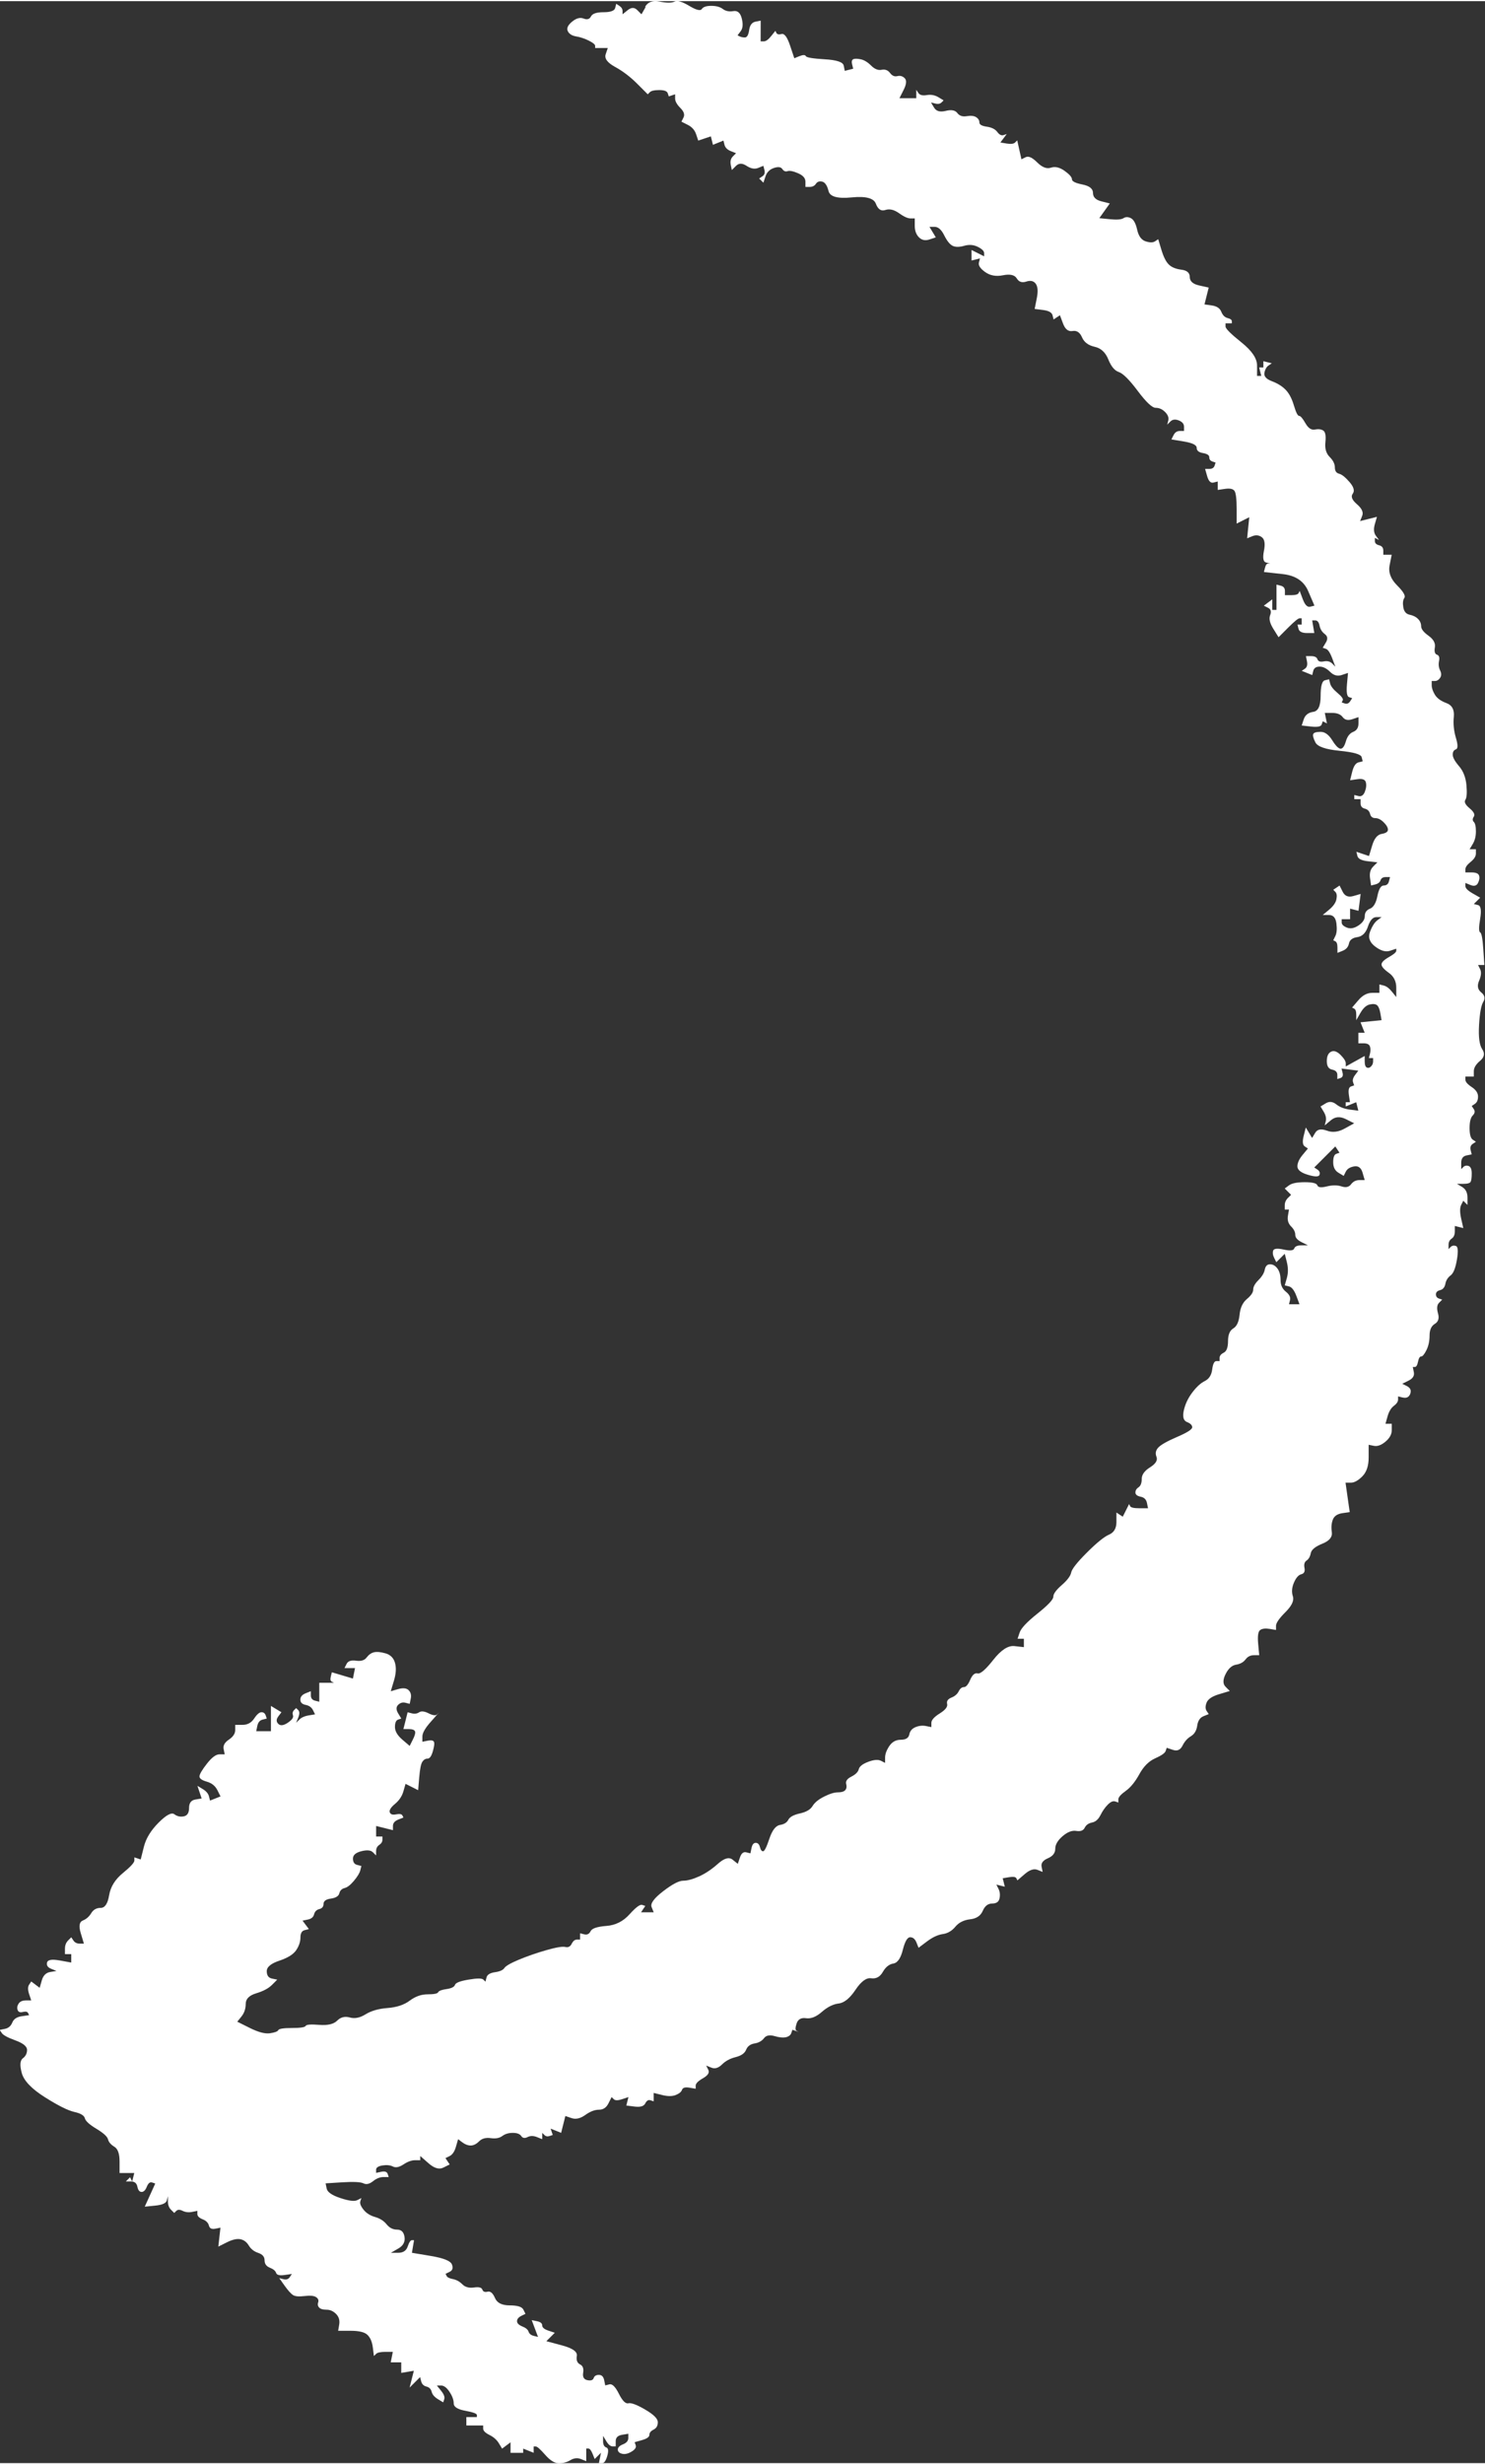 <?xml version="1.0" encoding="UTF-8"?><svg xmlns="http://www.w3.org/2000/svg" id="Layer_265f45afa9ac69" data-name="Layer 2" viewBox="0 0 478.5 793.08" aria-hidden="true" width="478px" height="793px">
  <rect x="0" y="0" width="478.5" height="793.08" fill="#333333" stroke="none"/>
  <defs><linearGradient class="cerosgradient" data-cerosgradient="true" id="CerosGradient_idb951caa13" gradientUnits="userSpaceOnUse" x1="50%" y1="100%" x2="50%" y2="0%"><stop offset="0%" stop-color="#d1d1d1"/><stop offset="100%" stop-color="#d1d1d1"/></linearGradient><linearGradient/>
    <style>
      .cls-1-65f45afa9ac69{
        fill: #fff;
      }
    </style>
  </defs>
  <g id="_1" data-name="1">
    <path class="cls-1-65f45afa9ac69" d="M208.05,1.86c-.45,.79-.9,1.58-1.35,2.37-.45-.45-.9-.9-1.36-1.36-.9-.9-1.92-.9-3.05,0-.56,.45-1.13,.9-1.69,1.36v-1.02c0-.68-.34-1.24-1.02-1.69-.34-.23-.68-.45-1.02-.68-.11,.45-.23,.9-.34,1.36-.23,.9-1.47,1.36-3.73,1.36s-3.61,.45-4.07,1.36c-.45,.9-1.24,1.13-2.37,.68-1.13-.45-2.37-.11-3.73,1.02-1.36,1.13-1.81,2.15-1.36,3.05,.45,.9,1.36,1.47,2.71,1.69,1.36,.23,2.71,.68,4.07,1.36,1.36,.68,2.03,1.24,2.03,1.69v.68h4.07c-.23,.68-.45,1.36-.68,2.03-.45,1.36,.56,2.71,3.05,4.07,2.48,1.36,4.86,3.16,7.12,5.42,1.13,1.13,2.26,2.26,3.39,3.39,.23-.23,.45-.45,.68-.68,.45-.45,1.47-.68,3.05-.68s2.48,.34,2.71,1.02c.11,.34,.23,.68,.34,1.02,.34-.11,.68-.23,1.02-.34,.34-.11,.68-.23,1.02-.34v1.36c0,.9,.56,1.92,1.69,3.05,1.13,1.13,1.47,2.15,1.02,3.05-.23,.45-.45,.9-.68,1.36,.68,.34,1.36,.68,2.03,1.02,1.36,.68,2.26,1.69,2.71,3.05,.23,.68,.45,1.36,.68,2.03,.68-.23,1.36-.45,2.03-.68,.68-.23,1.35-.45,2.03-.68,.11,.45,.23,.9,.34,1.36s.23,.9,.34,1.36c.56-.23,1.13-.45,1.69-.68,.56-.23,1.13-.45,1.69-.68,.11,.45,.23,.9,.34,1.36,.23,.9,.9,1.58,2.03,2.03,.56,.23,1.13,.45,1.69,.68-.34,.34-.68,.68-1.02,1.02-.68,.68-.9,1.58-.68,2.71,.11,.56,.23,1.13,.34,1.69l1.36-1.36c.9-.9,2.03-.9,3.39,0,1.36,.9,2.6,1.13,3.73,.68,.56-.23,1.13-.45,1.69-.68,.11,.45,.23,.9,.34,1.36,.23,.9,0,1.58-.68,2.03-.34,.23-.68,.45-1.02,.68,.23,.23,.45,.45,.68,.68s.45,.45,.68,.68c.23-.68,.45-1.36,.68-2.03,.45-1.36,1.36-2.26,2.71-2.71,1.36-.45,2.26-.34,2.71,.34,.45,.68,1.02,.9,1.69,.68,.68-.23,1.81,0,3.39,.68,1.58,.68,2.37,1.58,2.37,2.71v1.69h1.36c.9,0,1.58-.34,2.03-1.02,.45-.68,1.13-.9,2.03-.68,.9,.23,1.58,1.24,2.03,3.05,.45,1.81,2.94,2.48,7.45,2.03,4.52-.45,7.12,.23,7.79,2.03,.68,1.81,1.69,2.48,3.05,2.03,1.36-.45,2.82-.11,4.4,1.02,1.58,1.13,2.82,1.69,3.73,1.69h1.36v2.37c0,1.58,.45,2.82,1.36,3.73,.9,.9,2.03,1.13,3.39,.68,.68-.23,1.36-.45,2.03-.68-.34-.56-.68-1.13-1.02-1.69-.34-.56-.68-1.13-1.02-1.69h1.69c1.13,0,2.15,.9,3.05,2.71,.9,1.81,1.81,2.94,2.71,3.39,.9,.45,2.15,.45,3.73,0s3.05-.34,4.4,.34c1.36,.68,2.03,1.36,2.03,2.03v1.02c-.68-.34-1.36-.68-2.03-1.02-.68-.34-1.36-.68-2.03-1.02v3.39c.45-.11,.9-.23,1.36-.34,.45-.11,.9-.23,1.36-.34-.11,.45-.23,.9-.34,1.36-.23,.9,.45,1.92,2.03,3.05,1.58,1.13,3.5,1.47,5.76,1.02,2.26-.45,3.73-.11,4.41,1.02,.68,1.13,1.69,1.47,3.05,1.02,1.36-.45,2.37-.23,3.05,.68,.68,.9,.79,2.48,.34,4.74-.23,1.13-.45,2.26-.68,3.39,.9,.11,1.81,.23,2.71,.34,1.81,.23,2.82,.79,3.05,1.69,.11,.45,.23,.9,.34,1.36,.34-.23,.68-.45,1.02-.68,.34-.23,.68-.45,1.02-.68,.34,.9,.68,1.81,1.02,2.71,.68,1.81,1.69,2.6,3.05,2.37,1.36-.23,2.37,.45,3.05,2.03,.68,1.58,2.03,2.6,4.07,3.05s3.5,1.81,4.41,4.07c.9,2.26,2.03,3.61,3.39,4.07s3.39,2.48,6.1,6.1c2.71,3.61,4.63,5.42,5.76,5.42s2.15,.45,3.05,1.36c.9,.9,1.24,1.81,1.02,2.71-.11,.45-.23,.9-.34,1.36,.34-.34,.68-.68,1.02-1.02,.68-.68,1.58-.79,2.71-.34,1.13,.45,1.69,1.13,1.69,2.03v1.36h-1.36c-.9,0-1.58,.45-2.03,1.36-.23,.45-.45,.9-.68,1.36,1.36,.23,2.71,.45,4.07,.68,2.71,.45,4.07,1.13,4.07,2.03s.68,1.47,2.03,1.69c1.36,.23,2.03,.68,2.03,1.36s.34,1.13,1.02,1.36c.34,.11,.68,.23,1.02,.34-.11,.34-.23,.68-.34,1.02-.23,.68-.79,1.02-1.69,1.02h-1.36c.23,.79,.45,1.58,.68,2.37,.45,1.58,1.13,2.26,2.03,2.03,.45-.11,.9-.23,1.36-.34v2.71c.79-.11,1.58-.23,2.37-.34,1.58-.23,2.6,0,3.05,.68,.45,.68,.68,2.6,.68,5.76v4.74c.68-.34,1.36-.68,2.03-1.02,.68-.34,1.36-.68,2.03-1.02-.11,1.13-.23,2.26-.34,3.39-.11,1.13-.23,2.26-.34,3.39,.56-.23,1.13-.45,1.69-.68,1.13-.45,2.14-.34,3.05,.34,.91,.68,1.13,2.15,.67,4.41-.45,2.26-.22,3.5,.68,3.73,.45,.11,.91,.23,1.36,.34h-.68c-.45,0-.79,.45-1.01,1.36-.11,.45-.22,.9-.35,1.36,2.04,.23,4.07,.45,6.11,.68,4.06,.45,6.77,2.26,8.13,5.42,.68,1.58,1.36,3.16,2.04,4.74-.46,.11-.91,.23-1.36,.34-.91,.23-1.69-.56-2.38-2.37-.34-.9-.67-1.81-1.02-2.71-.11,.23-.22,.45-.34,.68-.22,.45-1.02,.68-2.37,.68h-2.04v-1.36c0-.9-.45-1.47-1.36-1.69-.45-.11-.9-.23-1.36-.34v8.13h-1.36v-3.39c-.45,.34-.9,.68-1.36,1.02-.45,.34-.9,.68-1.36,1.02,.46,.23,.91,.45,1.36,.68,.91,.45,1.13,1.24,.68,2.37s-.11,2.6,1.02,4.4c.56,.9,1.12,1.81,1.69,2.71,1.01-1.02,2.03-2.03,3.05-3.05,2.03-2.03,3.27-3.05,3.72-3.05h.68v2.03h-1.36c.11,.45,.22,.9,.34,1.36,.22,.9,1.13,1.36,2.71,1.36h2.38c-.11-.68-.22-1.36-.35-2.03-.11-.68-.22-1.36-.34-2.03h1.02c.67,0,1.13,.56,1.36,1.69,.22,1.13,.79,2.03,1.69,2.71,.91,.68,1.02,1.58,.34,2.71-.34,.56-.67,1.13-1.01,1.69,.34,.11,.67,.23,1.01,.34,.68,.23,1.36,1.24,2.04,3.05,.34,.9,.67,1.81,1.01,2.71-.34-.34-.67-.68-1.01-1.02-.68-.68-1.58-.9-2.71-.68-1.13,.23-1.8,0-2.04-.68-.22-.68-.9-1.02-2.03-1.02h-1.69c.11,.56,.22,1.13,.34,1.69,.22,1.13,0,1.92-.67,2.37-.35,.23-.68,.45-1.02,.68,.56,.23,1.13,.45,1.69,.68,.56,.23,1.13,.45,1.69,.68l.34-1.36c.23-.9,.91-1.36,2.04-1.36s2.25,.56,3.39,1.69,2.38,1.47,3.73,1.02c.67-.23,1.36-.45,2.03-.68-.11,1.24-.22,2.48-.34,3.73-.22,2.48,0,3.84,.67,4.07,.35,.11,.68,.23,1.02,.34-.22,.34-.45,.68-.67,1.02-.46,.68-1.02,.9-1.7,.68-.34-.11-.67-.23-1.01-.34,.11-.23,.22-.45,.34-.68,.22-.45-.34-1.24-1.69-2.37-1.36-1.13-2.15-2.15-2.38-3.05-.11-.45-.22-.9-.34-1.36-.45,.11-.91,.23-1.36,.34-.91,.23-1.36,1.92-1.36,5.08s-.79,4.86-2.38,5.08c-1.58,.23-2.59,1.02-3.05,2.37-.22,.68-.45,1.36-.67,2.03,1.02,.11,2.03,.23,3.05,.34,2.03,.23,3.16,0,3.39-.68,.11-.34,.22-.68,.35-1.02,.22,.11,.45,.23,.67,.34,.22,.11,.45,.23,.67,.34-.11-.56-.22-1.13-.34-1.69-.11-.56-.22-1.13-.34-1.69h2.38c1.58,0,2.71,.45,3.39,1.36,.67,.9,1.69,1.13,3.05,.68,.68-.23,1.36-.45,2.03-.68v2.03c0,1.36-.56,2.26-1.69,2.71-1.12,.45-1.92,1.47-2.37,3.05-.46,1.58-1.02,2.37-1.69,2.37s-1.59-.9-2.71-2.71c-1.13-1.81-2.38-2.71-3.73-2.71s-2.14,.23-2.38,.68c-.22,.45,0,1.36,.68,2.71,.67,1.36,3.27,2.26,7.79,2.71,4.52,.45,6.89,1.13,7.12,2.03,.11,.45,.22,.9,.34,1.36-.45,.11-.9,.23-1.36,.34-.9,.23-1.58,1.24-2.03,3.05-.22,.9-.45,1.81-.67,2.71,.79-.11,1.58-.23,2.37-.34,1.58-.23,2.49,.11,2.71,1.02,.22,.9,.11,1.92-.34,3.05-.45,1.13-1.13,1.58-2.04,1.36-.45-.11-.9-.23-1.35-.34v1.35h2.03v1.36c0,.9,.45,1.47,1.36,1.69,.91,.23,1.47,.79,1.69,1.69s.8,1.36,1.69,1.36,1.8,.45,2.71,1.36c.91,.9,1.36,1.69,1.36,2.37s-.67,1.13-2.03,1.36c-1.36,.23-2.38,1.47-3.05,3.73-.35,1.13-.68,2.26-1.02,3.39-.68-.23-1.36-.45-2.04-.68-.67-.23-1.36-.45-2.03-.68,.11,.45,.22,.9,.34,1.36,.22,.9,1.36,1.47,3.39,1.69,1.01,.11,2.03,.23,3.05,.34-.46,.45-.91,.9-1.36,1.36-.91,.9-1.24,2.15-1.02,3.73,.11,.79,.22,1.58,.34,2.37,.46-.11,.91-.23,1.36-.34,.91-.23,1.47-.68,1.69-1.35,.23-.68,.8-1.02,1.7-1.02h1.35l-.34,1.36c-.22,.9-.79,1.36-1.69,1.36s-1.58,1.13-2.03,3.39c-.46,2.26-1.24,3.61-2.38,4.07-1.13,.45-1.69,1.24-1.69,2.37s-.68,2.15-2.04,3.05c-1.35,.9-2.59,1.13-3.72,.68-1.13-.45-1.69-1.02-1.69-1.69v-1.02h2.71v-3.39c.45,.11,.9,.23,1.36,.34,.45,.11,.9,.23,1.35,.34,.12-.9,.23-1.81,.35-2.71s.22-1.81,.34-2.71c-.79,.23-1.58,.45-2.38,.68-1.58,.45-2.71,0-3.39-1.36-.34-.68-.67-1.36-1.02-2.03-.34,.23-.67,.45-1.01,.68-.35,.23-.68,.45-1.02,.68,.22,.23,.45,.45,.67,.68,.46,.45,.57,1.24,.35,2.37-.23,1.13-1.02,2.26-2.38,3.39-.68,.56-1.36,1.13-2.03,1.69h2.03c1.36,0,2.14,.9,2.38,2.71,.22,1.81,.11,3.16-.35,4.07-.22,.45-.45,.9-.67,1.36,.22,.11,.45,.23,.67,.34,.46,.23,.68,.9,.68,2.03v1.69c.56-.23,1.13-.45,1.69-.68,1.13-.45,1.8-1.24,2.03-2.37,.23-1.13,1.13-1.81,2.71-2.03,1.58-.23,2.71-1.36,3.39-3.39,.67-2.03,1.58-3.05,2.7-3.05h1.7c-.46,.34-.91,.68-1.36,1.02-.91,.68-1.69,1.92-2.38,3.73-.67,1.81-.11,3.39,1.69,4.74,1.8,1.36,3.39,1.81,4.74,1.36,.68-.23,1.36-.45,2.04-.68v.68c0,.45-.79,1.13-2.38,2.03-1.58,.9-2.37,1.69-2.37,2.37s.79,1.58,2.37,2.71c1.58,1.13,2.38,2.71,2.38,4.74v3.05c-.45-.56-.91-1.13-1.36-1.69-.91-1.13-1.8-1.81-2.71-2.03-.45-.11-.91-.23-1.36-.34v2.71h-2.37c-1.59,0-3.06,.79-4.41,2.37-.67,.79-1.35,1.58-2.03,2.37,.22,.11,.45,.23,.68,.34,.45,.23,.67,.9,.67,2.03v1.69c.45-.79,.91-1.58,1.36-2.37,.91-1.58,1.92-2.48,3.05-2.71,1.13-.23,1.92-.11,2.38,.34,.45,.45,.79,1.36,1.01,2.71,.11,.68,.23,1.36,.35,2.03-1.13,.11-2.26,.23-3.39,.34-1.12,.11-2.25,.23-3.39,.34,.22,.56,.45,1.13,.67,1.69,.23,.56,.46,1.13,.68,1.69h-2.04v3.39h1.7c1.12,0,1.8,.34,2.03,1.02,.22,.68,.22,1.47,0,2.37l-.34,1.36h1.36v1.02c0,.68-.22,1.24-.68,1.69-.45,.45-.9,.56-1.36,.34-.45-.23-.67-.9-.67-2.03v-1.69c-1.02,.56-2.04,1.13-3.05,1.69-1.02,.56-2.04,1.13-3.05,1.69v-1.02c0-.68-.57-1.58-1.69-2.71-1.13-1.13-2.15-1.47-3.06-1.02-.9,.45-1.36,1.47-1.36,3.05s.57,2.48,1.7,2.71c1.12,.23,1.69,.79,1.69,1.69v1.36c.34-.11,.67-.23,1.02-.34,.67-.23,.9-.79,.67-1.69-.11-.45-.22-.9-.34-1.36,.9,.11,1.8,.23,2.71,.34,.9,.11,1.8,.23,2.7,.34-.34,.45-.67,.9-1.01,1.36-.68,.9-.91,1.69-.68,2.37,.11,.34,.22,.68,.35,1.02-.35,.11-.68,.23-1.02,.34-.68,.23-.91,1.13-.68,2.71,.11,.79,.23,1.58,.35,2.37h-1.36v1.36c.56-.23,1.12-.45,1.69-.68,.56-.23,1.13-.45,1.69-.68,.11,.45,.22,.9,.34,1.36,.11,.45,.22,.9,.34,1.36-.9-.11-1.8-.23-2.7-.34-1.81-.23-3.28-.79-4.4-1.69-1.13-.9-2.26-1.02-3.39-.34-.56,.34-1.13,.68-1.69,1.02,.34,.56,.68,1.13,1.02,1.69,.67,1.13,.9,2.15,.67,3.05-.11,.45-.22,.9-.34,1.35,.67-.56,1.36-1.12,2.03-1.69,1.36-1.13,2.94-1.24,4.75-.34,.9,.45,1.8,.91,2.71,1.36-1.02,.56-2.04,1.13-3.06,1.69-2.03,1.13-3.95,1.36-5.76,.67-1.8-.67-3.05-.45-3.72,.68-.34,.56-.68,1.13-1.02,1.69-.34-.56-.67-1.13-1.01-1.69-.35-.56-.68-1.13-1.02-1.69-.22,.9-.45,1.8-.68,2.71-.45,1.8-.34,2.94,.35,3.39,.34,.22,.67,.45,1.01,.67-.56,.68-1.12,1.36-1.69,2.04-1.13,1.36-1.69,2.6-1.69,3.72s1.13,2.04,3.39,2.71c2.26,.68,3.51,.68,3.73,0,.22-.67,0-1.24-.68-1.69-.34-.22-.67-.45-1.01-.67,1.12-1.13,2.25-2.26,3.39-3.39,1.13-1.12,2.26-2.25,3.39-3.39,.23,.34,.46,.67,.68,1.02,.22,.34,.45,.67,.67,1.01-.34,.11-.67,.23-1.01,.35-.68,.22-1.02,1.12-1.02,2.7s.56,2.71,1.69,3.39c.56,.34,1.13,.67,1.69,1.02,.22-.46,.46-.91,.68-1.36,.45-.91,1.36-1.47,2.71-1.7,1.35-.22,2.25,.46,2.7,2.04,.23,.79,.46,1.58,.68,2.37h-1.69c-1.13,0-2.04,.46-2.71,1.36-.68,.91-1.69,1.13-3.05,.68-1.36-.45-2.94-.45-4.75,0-1.8,.45-2.81,.34-3.05-.34-.22-.68-1.58-1.02-4.06-1.02s-4.18,.34-5.09,1.02c-.45,.34-.91,.67-1.36,1.01,.34,.35,.68,.68,1.02,1.02,.34,.34,.67,.67,1.02,1.02-.35,.34-.68,.67-1.02,1.01-.68,.68-1.02,1.47-1.02,2.38v1.36h1.36c-.11,.67-.22,1.36-.34,2.03-.22,1.36,.11,2.49,1.02,3.39,.9,.9,1.35,1.8,1.35,2.71s.68,1.69,2.04,2.37c.67,.34,1.36,.68,2.03,1.02h-2.03c-1.36,0-2.15,.34-2.38,1.02-.22,.67-1.36,.79-3.39,.34-2.03-.45-3.16-.34-3.39,.34-.23,.68-.11,1.47,.34,2.38,.22,.45,.45,.9,.67,1.36l1.36-1.36c.46-.46,.91-.91,1.36-1.36,.22,.9,.45,1.81,.68,2.71,.45,1.81,.45,3.5,0,5.08-.23,.79-.46,1.58-.68,2.38,.45,.11,.91,.22,1.36,.34,.91,.22,1.69,1.24,2.38,3.05,.34,.91,.67,1.8,1.01,2.71h-3.39c.11-.45,.22-.91,.34-1.36,.22-.91-.22-1.81-1.36-2.71-1.12-.9-1.69-2.14-1.69-3.72s-.34-2.82-1.01-3.73c-.68-.91-1.47-1.36-2.38-1.36s-1.47,.57-1.69,1.69c-.22,1.13-.91,2.26-2.04,3.39-1.12,1.12-1.69,2.14-1.69,3.05s-.68,1.92-2.03,3.05c-1.36,1.13-2.15,2.82-2.37,5.08-.23,2.26-.9,3.73-2.03,4.4-1.13,.68-1.69,2.04-1.69,4.07s-.45,3.27-1.36,3.73c-.9,.45-1.36,1.01-1.36,1.69v1.02h-1.02c-.68,0-1.13,.9-1.36,2.7-.23,1.81-1.02,3.06-2.37,3.73-1.36,.67-2.71,1.92-4.07,3.73-1.36,1.8-2.26,3.72-2.71,5.76-.45,2.03-.11,3.27,1.02,3.72,1.13,.45,1.69,1.02,1.69,1.69s-1.58,1.69-4.74,3.05c-3.16,1.36-5.2,2.49-6.1,3.39-.9,.9-1.13,1.92-.68,3.05,.45,1.13-.23,2.25-2.03,3.39-1.81,1.13-2.71,2.38-2.71,3.73s-.34,2.25-1.02,2.71c-.68,.45-1.02,1.01-1.02,1.69s.56,1.13,1.69,1.36c1.13,.22,1.81,.9,2.03,2.03,.11,.56,.23,1.13,.34,1.69h-2.71c-1.81,0-2.82-.22-3.05-.67-.11-.22-.23-.46-.34-.68-.34,.68-.68,1.36-1.02,2.04-.34,.67-.68,1.36-1.02,2.03-.34-.22-.68-.45-1.02-.67-.34-.23-.68-.46-1.02-.68v3.05c0,2.04-.79,3.39-2.37,4.07-1.58,.68-3.95,2.6-7.12,5.76-3.16,3.16-4.86,5.31-5.08,6.43-.23,1.13-1.24,2.49-3.05,4.07-1.81,1.58-2.71,2.82-2.71,3.73s-1.69,2.71-5.08,5.42c-3.39,2.7-5.31,4.74-5.76,6.1-.23,.67-.45,1.36-.68,2.03h2.03v2.71c-1.02-.11-2.03-.22-3.05-.34-2.03-.22-4.29,1.24-6.78,4.4-2.48,3.16-4.18,4.63-5.08,4.4-.9-.22-1.69,.45-2.37,2.03-.68,1.58-1.36,2.38-2.03,2.38s-1.24,.45-1.69,1.36c-.45,.9-1.24,1.58-2.37,2.03-1.13,.46-1.58,1.13-1.36,2.04,.23,.9-.56,1.92-2.37,3.05-1.81,1.13-2.71,2.14-2.71,3.05v1.36c-.56-.11-1.13-.22-1.69-.34-1.13-.23-2.26-.12-3.39,.34-1.13,.45-1.81,1.24-2.03,2.37-.23,1.13-1.13,1.7-2.71,1.7s-2.82,.67-3.73,2.03c-.9,1.36-1.36,2.6-1.36,3.73v1.69c-.45-.22-.9-.46-1.36-.68-.9-.45-2.26-.34-4.07,.34-1.81,.68-2.82,1.47-3.05,2.38-.23,.91-1.02,1.69-2.37,2.38-1.36,.67-1.92,1.47-1.69,2.37,.23,.91,.11,1.58-.34,2.04-.45,.45-1.24,.67-2.37,.67s-2.6,.46-4.4,1.36c-1.81,.91-3.05,1.92-3.73,3.05-.68,1.13-2.03,1.93-4.07,2.38-2.03,.45-3.27,1.13-3.73,2.03-.45,.91-1.36,1.47-2.71,1.69-1.36,.23-2.48,1.7-3.39,4.4-.9,2.71-1.58,4.07-2.03,4.07s-.79-.45-1.02-1.36c-.23-.9-.68-1.36-1.36-1.36s-1.13,.57-1.36,1.7c-.11,.56-.23,1.12-.34,1.69-.45-.11-.9-.22-1.36-.34-.9-.23-1.58,.34-2.03,1.69-.23,.67-.45,1.36-.68,2.03-.56-.45-1.13-.91-1.69-1.36-1.13-.9-2.71-.45-4.74,1.36-2.03,1.81-4.07,3.16-6.1,4.07-2.03,.91-3.73,1.36-5.08,1.36s-3.5,1.13-6.44,3.39c-2.94,2.26-4.18,3.96-3.73,5.09,.23,.56,.45,1.12,.68,1.69h-4.07c.23-.34,.45-.68,.68-1.02,.23-.34,.45-.67,.68-1.02-.34-.11-.68-.22-1.02-.34-.68-.22-2.03,.79-4.07,3.05-2.03,2.26-4.52,3.51-7.45,3.73-2.94,.22-4.63,.79-5.08,1.69-.45,.91-1.13,1.24-2.03,1.02-.45-.11-.9-.22-1.36-.35v2.04h-1.02c-.68,0-1.24,.45-1.69,1.36-.45,.9-1.13,1.24-2.03,1.02-.9-.23-2.94,.11-6.1,1.01-3.16,.91-6.1,1.93-8.81,3.05-2.71,1.13-4.29,2.04-4.74,2.71-.45,.68-1.47,1.13-3.05,1.36-1.58,.22-2.48,.79-2.71,1.69-.11,.46-.23,.91-.34,1.36-.23-.22-.45-.45-.68-.67-.45-.46-2.03-.46-4.74,0-2.71,.45-4.18,1.01-4.4,1.69-.23,.67-1.13,1.13-2.71,1.36-1.58,.22-2.48,.56-2.71,1.02-.23,.45-1.36,.67-3.39,.67s-3.95,.67-5.76,2.03c-1.81,1.36-4.18,2.15-7.12,2.38-2.94,.22-5.31,.91-7.12,2.03-1.81,1.13-3.5,1.47-5.08,1.02-1.58-.45-2.94-.11-4.07,1.02-1.13,1.13-3.05,1.58-5.76,1.36-2.71-.22-4.18-.11-4.4,.34-.23,.45-1.69,.67-4.41,.67s-4.18,.23-4.4,.68c-.23,.45-1.13,.79-2.71,1.02-1.58,.22-3.73-.35-6.44-1.7-1.36-.67-2.71-1.35-4.07-2.03,.45-.56,.9-1.13,1.36-1.69,.9-1.13,1.36-2.49,1.36-4.07s1.13-2.71,3.39-3.39c2.26-.68,3.95-1.58,5.08-2.71,.56-.56,1.13-1.13,1.69-1.69-.56-.11-1.13-.22-1.69-.34-1.13-.23-1.69-1.02-1.69-2.38s1.36-2.49,4.07-3.39c2.71-.91,4.52-2.04,5.42-3.39,.9-1.36,1.36-2.71,1.36-4.07s.45-2.14,1.36-2.37c.45-.11,.9-.22,1.36-.34-.34-.46-.68-.91-1.02-1.36-.34-.46-.68-.91-1.02-1.36,.56-.11,1.13-.22,1.69-.35,1.13-.22,1.81-.79,2.03-1.69,.23-.9,.79-1.47,1.69-1.69,.9-.22,1.36-.79,1.36-1.69s.79-1.47,2.37-1.69c1.58-.22,2.48-.8,2.71-1.69,.23-.91,.79-1.47,1.69-1.7,.9-.22,1.92-1.01,3.05-2.37,1.13-1.36,1.81-2.49,2.03-3.39,.11-.45,.23-.9,.34-1.35-.45-.12-.9-.23-1.36-.35-.9-.22-1.36-.9-1.36-2.03s.9-1.92,2.71-2.38c1.81-.45,3.05-.34,3.73,.35,.34,.34,.68,.67,1.02,1.01v-1.36c0-.9,.34-1.58,1.02-2.03,.68-.45,1.02-1.02,1.02-1.69v-1.02h-2.03v-3.39c.9,.22,1.81,.45,2.71,.67,.9,.22,1.81,.45,2.71,.68v-1.36c0-.91,.56-1.58,1.69-2.04,.56-.22,1.13-.45,1.69-.67-.11-.22-.23-.45-.34-.68-.23-.45-.9-.56-2.03-.34-1.13,.22-1.81,0-2.03-.67-.23-.68,.34-1.58,1.69-2.71,1.36-1.13,2.26-2.49,2.71-4.07,.23-.79,.45-1.58,.68-2.38,.68,.35,1.36,.68,2.03,1.02,.68,.34,1.36,.68,2.03,1.02,.11-1.36,.23-2.71,.34-4.07,.23-2.71,.56-4.4,1.02-5.09,.45-.67,1.02-1.01,1.69-1.01s1.24-.79,1.69-2.38c.45-1.58,.56-2.6,.34-3.05-.23-.45-.9-.56-2.03-.34-.56,.11-1.13,.22-1.69,.34v-1.69c0-1.13,.9-2.71,2.71-4.74,.9-1.02,1.81-2.04,2.71-3.06-.23,.23-.45,.46-.68,.68-.45,.45-1.36,.34-2.71-.34-1.36-.68-2.37-.8-3.05-.35-.68,.46-1.47,.57-2.37,.35-.45-.11-.9-.22-1.36-.35-.23,.91-.45,1.81-.68,2.71-.23,.91-.45,1.81-.68,2.71h1.69c1.13,0,1.81,.22,2.03,.68,.23,.45,0,1.36-.68,2.71-.34,.67-.68,1.35-1.02,2.03-.79-.68-1.58-1.36-2.37-2.03-1.58-1.36-2.37-2.71-2.37-4.07s.34-2.15,1.02-2.38c.34-.11,.68-.22,1.02-.34-.34-.56-.68-1.13-1.02-1.69-.68-1.13-.68-2.04,0-2.71,.68-.68,1.47-.91,2.37-.68,.45,.11,.9,.23,1.36,.35,.11-.57,.23-1.13,.34-1.7,.23-1.12,0-2.03-.68-2.7-.68-.68-1.81-.79-3.39-.35-.79,.23-1.58,.46-2.37,.68,.34-1.13,.68-2.26,1.02-3.39,.68-2.25,.79-4.17,.34-5.75-.45-1.59-1.47-2.6-3.05-3.06-1.58-.45-2.82-.56-3.73-.34-.9,.22-1.69,.79-2.37,1.69-.68,.91-1.81,1.24-3.39,1.02-1.58-.22-2.6,.11-3.05,1.02-.23,.45-.45,.9-.68,1.36h3.39c-.11,.56-.23,1.12-.34,1.69-.11,.56-.23,1.13-.34,1.69-1.13-.34-2.26-.67-3.39-1.02-1.13-.34-2.26-.67-3.39-1.01-.11,.45-.23,.9-.34,1.36-.23,.9-.11,1.47,.34,1.69,.23,.11,.45,.22,.68,.34h-4.74v6.1c-.45-.11-.9-.22-1.35-.34-.9-.22-1.36-.79-1.36-1.69v-1.36c-.56,.22-1.13,.45-1.69,.67-1.13,.46-1.69,1.13-1.69,2.04s.56,1.47,1.69,1.69c1.13,.22,1.92,.79,2.37,1.69,.23,.45,.45,.91,.68,1.36-.68,.11-1.36,.22-2.03,.34-1.36,.22-2.37,.68-3.05,1.36-.34,.34-.68,.68-1.02,1.02,.23-.57,.45-1.13,.68-1.69,.45-1.13,.45-1.93,0-2.38-.23-.22-.45-.45-.68-.67-.23,.22-.45,.45-.68,.67-.45,.45-.56,1.02-.34,1.69,.23,.68-.34,1.47-1.69,2.38-1.36,.9-2.37,1.02-3.05,.34-.68-.67-.68-1.47,0-2.38,.34-.45,.68-.9,1.02-1.36-.56-.34-1.13-.67-1.69-1.01-.56-.34-1.13-.68-1.69-1.02v8.14h-4.74c.11-.57,.23-1.13,.34-1.69,.23-1.13,.79-1.81,1.69-2.04,.45-.11,.9-.22,1.36-.34-.11-.34-.23-.68-.34-1.02-.23-.67-.68-1.02-1.36-1.02s-1.47,.68-2.37,2.04c-.9,1.36-2.15,2.03-3.73,2.03h-2.37v1.69c0,1.13-.68,2.15-2.03,3.06-1.36,.9-1.92,1.92-1.69,3.05,.11,.56,.23,1.12,.34,1.69h-1.69c-1.13,0-2.49,1.02-4.07,3.05-1.58,2.03-2.37,3.39-2.37,4.07s.79,1.24,2.37,1.69c1.58,.45,2.71,1.36,3.39,2.71,.34,.67,.68,1.36,1.02,2.03-.56,.22-1.13,.45-1.69,.68-.56,.22-1.13,.45-1.69,.67-.11-.45-.23-.91-.34-1.36-.23-.9-.9-1.69-2.03-2.37-.56-.35-1.13-.68-1.69-1.02,.23,.67,.45,1.36,.68,2.03,.23,.68,.45,1.36,.68,2.04-.68,.11-1.36,.22-2.03,.34-1.36,.22-2.03,1.13-2.03,2.71s-.56,2.48-1.69,2.71c-1.13,.22-2.15,0-3.05-.68-.9-.67-2.6,.22-5.08,2.71-2.48,2.49-4.07,5.08-4.74,7.79-.34,1.36-.68,2.71-1.02,4.07-.34-.11-.68-.22-1.02-.34-.34-.11-.68-.22-1.02-.34v1.01c0,.68-1.24,2.04-3.73,4.07-2.48,2.04-3.95,4.4-4.4,7.12-.45,2.71-1.36,4.07-2.71,4.07s-2.37,.56-3.05,1.69c-.68,1.13-1.58,1.92-2.71,2.38-1.13,.45-1.36,1.8-.68,4.06,.34,1.13,.68,2.26,1.02,3.39h-1.36c-.9,0-1.58-.34-2.03-1.02-.23-.34-.45-.67-.68-1.02-.34,.35-.68,.68-1.02,1.02-.68,.68-1.02,1.58-1.02,2.71v1.69h2.03v2.71c-1.24-.22-2.48-.45-3.73-.67-2.48-.46-3.84-.23-4.07,.67-.23,.91,.23,1.58,1.36,2.03,.56,.23,1.13,.46,1.69,.68-.68,.11-1.36,.22-2.03,.34-1.36,.22-2.26,1.13-2.71,2.71-.23,.79-.45,1.58-.68,2.38-.45-.35-.9-.68-1.36-1.02-.45-.34-.9-.68-1.36-1.02-.23,.34-.45,.68-.68,1.02-.45,.67-.45,1.69,0,3.05,.23,.67,.45,1.36,.68,2.03h-1.69c-1.13,0-1.92,.35-2.37,1.02-.45,.68-.56,1.36-.34,2.04,.23,.67,.79,.9,1.69,.67,.9-.22,1.47-.11,1.69,.34,.11,.22,.23,.46,.34,.68-.79,.11-1.58,.22-2.37,.34-1.58,.22-2.6,.91-3.05,2.03-.45,1.13-1.24,1.81-2.37,2.04-.56,.11-1.13,.22-1.69,.34,.23,.34,.45,.67,.68,1.02,.45,.67,1.92,1.47,4.4,2.37,2.48,.91,3.73,1.93,3.73,3.05s-.45,2.04-1.36,2.71c-.9,.68-1.02,2.26-.34,4.75,.68,2.48,3.16,5.08,7.45,7.79,4.29,2.71,7.46,4.29,9.49,4.74,2.03,.45,3.16,1.13,3.39,2.04,.23,.9,1.47,2.03,3.73,3.39,2.26,1.36,3.5,2.49,3.73,3.39,.23,.91,.9,1.69,2.03,2.38,1.13,.67,1.69,2.25,1.69,4.74v3.73h4.74c-.11,.45-.23,.9-.34,1.36-.11,.45-.23,.9-.34,1.36-.11-.23-.23-.46-.34-.68-.11-.22-.23-.45-.34-.67-.23,.22-.45,.45-.68,.67-.23,.22-.45,.45-.68,.68h1.69c1.13,0,1.81,.56,2.03,1.69,.23,1.12,.68,1.69,1.36,1.69s1.24-.57,1.69-1.69c.45-1.13,1.02-1.58,1.69-1.36,.34,.11,.68,.22,1.02,.34-.56,1.24-1.13,2.49-1.69,3.73-.56,1.23-1.13,2.48-1.69,3.72,1.13-.11,2.26-.22,3.39-.34,2.26-.22,3.5-.79,3.73-1.69,.11-.46,.23-.91,.34-1.36v1.69c0,1.13,.34,2.03,1.02,2.71,.34,.34,.68,.67,1.02,1.02,.23-.23,.45-.46,.68-.68,.45-.45,1.13-.45,2.03,0,.9,.45,1.92,.56,3.05,.34,.56-.11,1.13-.22,1.69-.34v1.02c0,.67,.56,1.24,1.69,1.69,1.13,.45,1.81,1.13,2.03,2.03,.23,.91,.9,1.24,2.03,1.02,.56-.11,1.13-.22,1.69-.34-.11,1.01-.23,2.03-.34,3.05-.11,1.02-.23,2.03-.34,3.05,.9-.45,1.81-.91,2.71-1.36,1.81-.91,3.27-1.24,4.4-1.02,1.13,.23,2.03,.91,2.71,2.04,.68,1.13,1.69,1.92,3.05,2.37,1.36,.46,2.03,1.24,2.03,2.38s.56,1.92,1.69,2.38c1.13,.45,1.81,1.01,2.03,1.69,.23,.67,1.13,.9,2.71,.67,.79-.11,1.58-.22,2.37-.34-.23,.34-.45,.68-.68,1.02-.45,.67-1.13,.9-2.03,.67-.45-.11-.9-.22-1.36-.34,.56,.79,1.13,1.58,1.69,2.38,1.13,1.58,2.03,2.59,2.71,3.05,.68,.45,1.92,.56,3.73,.34,1.81-.22,3.05-.11,3.73,.34,.68,.45,.9,1.02,.68,1.69-.23,.68-.11,1.24,.34,1.7,.45,.45,1.24,.67,2.37,.67s2.15,.45,3.05,1.36c.9,.91,1.24,2.03,1.02,3.39-.11,.68-.23,1.36-.34,2.04h4.07c2.71,0,4.52,.45,5.42,1.36,.9,.9,1.47,2.25,1.69,4.06,.11,.91,.23,1.81,.34,2.71,.23-.22,.45-.45,.68-.67,.45-.46,1.47-.68,3.05-.68h2.37c-.11,.57-.23,1.13-.34,1.69-.11,.57-.23,1.13-.34,1.7h3.39v3.39c.68-.11,1.36-.22,2.03-.34s1.36-.22,2.03-.34c-.23,.9-.45,1.81-.68,2.7-.23,.91-.45,1.81-.68,2.71,.56-.56,1.13-1.13,1.69-1.69,.56-.56,1.13-1.13,1.69-1.69,.11,.45,.23,.91,.34,1.36,.23,.9,.79,1.47,1.69,1.69,.9,.22,1.47,.79,1.69,1.69,.23,.91,.9,1.69,2.03,2.38,.56,.34,1.13,.67,1.69,1.02,.11-.35,.23-.68,.34-1.02,.23-.68-.11-1.58-1.02-2.71-.45-.56-.9-1.13-1.36-1.69h1.36c.9,0,1.81,.67,2.71,2.03,.9,1.36,1.36,2.6,1.36,3.73s1.24,1.92,3.73,2.37c2.48,.46,3.73,.91,3.73,1.36v.68h-3.39v2.71h5.42v1.01c0,.68,.68,1.36,2.03,2.04,1.36,.67,2.37,1.58,3.05,2.71,.34,.56,.68,1.12,1.02,1.69,.45-.34,.9-.68,1.36-1.02,.45-.34,.9-.67,1.36-1.02v3.39h4.07v-1.36c.56,.22,1.13,.45,1.69,.67,.56,.22,1.13,.46,1.69,.68v-2.04h.68c.45,0,1.47,.91,3.05,2.71,1.58,1.81,3.05,2.71,4.4,2.71s2.6-.34,3.73-1.02c1.13-.67,2.26-.79,3.39-.34,.56,.22,1.13,.45,1.69,.68v-4.07h.68c.45,0,.9,.56,1.36,1.69,.23,.56,.45,1.13,.68,1.69,.34-.34,.68-.67,1.02-1.02,.34-.34,.68-.67,1.02-1.01-.11,.56-.23,1.12-.34,1.69-.11,.56-.23,1.13-.34,1.69h1.02c.68,0,1.24-.79,1.69-2.38,.45-1.58,.34-2.48-.34-2.7-.68-.23-1.02-.91-1.02-2.04v-1.69c.34,.56,.68,1.13,1.02,1.69,.68,1.13,1.36,1.69,2.03,1.69h1.02v-1.69c0-1.13,.68-1.81,2.03-2.03,.68-.11,1.36-.22,2.03-.34v1.35c0,.91-.56,1.59-1.69,2.04-1.13,.45-1.69,1.02-1.69,1.69s.45,1.13,1.36,1.36c.9,.22,1.92,0,3.05-.68,1.13-.67,1.58-1.35,1.36-2.03-.11-.34-.23-.67-.34-1.02,.79-.22,1.58-.45,2.37-.67,1.58-.45,2.37-1.02,2.37-1.69s.45-1.24,1.36-1.69c.9-.46,1.36-1.24,1.36-2.38s-1.36-2.49-4.07-4.07c-2.71-1.58-4.52-2.25-5.42-2.03-.9,.22-1.92-.79-3.05-3.05-1.13-2.26-2.15-3.28-3.05-3.05l-1.36,.34c-.11-.57-.23-1.13-.34-1.69-.23-1.13-.79-1.7-1.69-1.7s-1.47,.35-1.69,1.02c-.23,.68-.9,.91-2.03,.68-1.13-.23-1.58-1.02-1.36-2.38,.23-1.36-.11-2.26-1.02-2.71-.9-.45-1.24-1.36-1.02-2.71,.23-1.36-1.36-2.48-4.74-3.39-1.69-.45-3.39-.91-5.08-1.36,.45-.45,.9-.91,1.36-1.36s.9-.91,1.36-1.36c-.68-.22-1.36-.45-2.03-.67-1.36-.46-2.03-1.02-2.03-1.7s-.56-1.12-1.69-1.35c-.56-.12-1.13-.23-1.69-.35,.34,.91,.68,1.81,1.02,2.71,.34,.91,.68,1.81,1.02,2.71l-1.36-.34c-.9-.22-1.47-.68-1.69-1.36-.23-.68-.9-1.24-2.03-1.69-1.13-.46-1.69-1.02-1.69-1.69s.45-1.24,1.36-1.7c.45-.22,.9-.45,1.36-.67-.23-.45-.45-.91-.68-1.36-.45-.91-1.92-1.36-4.41-1.36s-4.07-.79-4.74-2.38c-.68-1.58-1.47-2.25-2.37-2.03-.9,.22-1.47,0-1.69-.67-.23-.68-1.13-.91-2.71-.68-1.58,.22-2.82-.11-3.73-1.02-.9-.9-1.92-1.47-3.05-1.69-1.13-.22-1.81-.56-2.03-1.01-.11-.23-.23-.46-.34-.68,.45-.22,.9-.45,1.36-.67,.9-.46,1.13-1.24,.68-2.38-.45-1.13-2.71-2.03-6.78-2.71-2.03-.34-4.07-.67-6.1-1.02,.11-.67,.23-1.36,.34-2.03,.11-.67,.23-1.36,.34-2.03h-.68c-.45,0-.9,.67-1.36,2.03-.45,1.36-1.47,2.03-3.05,2.03h-2.37c.79-.45,1.58-.9,2.37-1.36,1.58-.9,2.26-2.14,2.03-3.72-.23-1.58-1.02-2.38-2.37-2.38s-2.48-.56-3.39-1.69c-.9-1.13-2.15-1.92-3.73-2.38-1.58-.45-2.82-1.23-3.73-2.37-.9-1.13-1.24-2.04-1.02-2.71,.11-.34,.23-.68,.34-1.02-.45,.22-.9,.46-1.36,.68-.9,.45-2.71,.22-5.42-.68-2.71-.9-4.18-1.92-4.41-3.05-.11-.56-.23-1.13-.34-1.69,1.81-.11,3.61-.22,5.42-.34,3.61-.22,5.87-.11,6.78,.34,.9,.45,1.92,.22,3.05-.67,1.13-.91,2.26-1.36,3.39-1.36h1.69c-.11-.35-.23-.68-.34-1.02-.23-.68-.9-.91-2.03-.68-.56,.12-1.13,.23-1.69,.35v-1.02c0-.68,.68-1.13,2.03-1.36,1.36-.22,2.48-.11,3.39,.34,.9,.46,2.03,.22,3.39-.67,1.36-.91,2.6-1.36,3.73-1.36h1.69v-1.36c.9,.79,1.81,1.58,2.71,2.38,1.81,1.58,3.39,2.03,4.74,1.35,.68-.34,1.36-.67,2.03-1.01-.23-.34-.45-.68-.68-1.02-.23-.34-.45-.67-.68-1.02,.45-.22,.9-.45,1.36-.67,.9-.45,1.58-1.47,2.03-3.05,.23-.79,.45-1.58,.68-2.38,.45,.34,.9,.68,1.36,1.02,.9,.67,1.81,1.02,2.71,1.02s1.81-.46,2.71-1.36c.9-.91,2.15-1.24,3.73-1.02,1.58,.22,2.82,0,3.73-.68,.9-.67,2.03-1.01,3.39-1.01s2.26,.34,2.71,1.01c.45,.68,1.13,.8,2.03,.35,.9-.46,1.92-.46,3.05,0,.56,.22,1.13,.45,1.69,.67v-2.03c.23,.22,.45,.45,.68,.67,.45,.46,1.02,.57,1.69,.34,.34-.11,.68-.22,1.02-.34-.11-.34-.23-.67-.34-1.01-.11-.35-.23-.68-.34-1.02,.56,.22,1.13,.45,1.69,.67,.56,.22,1.13,.46,1.69,.68,.23-.91,.45-1.8,.68-2.71,.23-.91,.45-1.8,.68-2.71,.68,.22,1.36,.45,2.03,.68,1.35,.45,2.82,.11,4.4-1.02,1.58-1.13,3.05-1.69,4.41-1.69s2.37-.68,3.05-2.04c.34-.67,.68-1.36,1.02-2.03,.23,.22,.45,.45,.68,.67,.45,.46,1.36,.46,2.71,0,.68-.22,1.36-.45,2.03-.67-.11,.45-.23,.9-.34,1.36-.11,.45-.23,.9-.34,1.36,.9,.11,1.81,.22,2.71,.34,1.81,.22,2.94-.11,3.39-1.02,.45-.9,1.02-1.24,1.69-1.01,.34,.11,.68,.22,1.02,.34v-2.71c.9,.22,1.81,.45,2.71,.67,1.81,.46,3.27,.46,4.4,0,1.13-.45,1.81-1.01,2.03-1.69,.23-.67,1.02-.9,2.37-.67,.68,.11,1.36,.22,2.03,.34v-1.02c0-.67,.79-1.47,2.37-2.37,1.58-.91,2.15-1.81,1.69-2.71-.23-.46-.45-.91-.68-1.36,.56,.22,1.13,.45,1.69,.67,1.13,.46,2.26,.11,3.39-1.01,1.13-1.13,2.6-1.93,4.4-2.38,1.81-.45,2.94-1.24,3.39-2.38,.45-1.12,1.36-1.8,2.71-2.03,1.36-.22,2.37-.8,3.05-1.69,.68-.91,1.81-1.13,3.39-.68,1.58,.46,2.82,.57,3.73,.35,.9-.23,1.47-.68,1.69-1.36,.11-.35,.23-.68,.34-1.02,.34,.11,.68,.22,1.02,.34,.34,.11,.68,.22,1.02,.34-.23-.11-.45-.22-.68-.34-.45-.22-.45-1.02,0-2.37,.45-1.36,1.47-1.93,3.05-1.7,1.58,.23,3.28-.45,5.08-2.03,1.81-1.58,3.61-2.49,5.42-2.71,1.81-.22,3.61-1.69,5.42-4.4,1.81-2.71,3.5-3.96,5.08-3.72,1.58,.22,2.82-.46,3.73-2.04,.9-1.58,2.03-2.49,3.39-2.71,1.36-.22,2.37-1.69,3.05-4.4,.68-2.71,1.47-4.07,2.37-4.07s1.58,.57,2.03,1.7c.23,.56,.45,1.12,.68,1.69,.9-.68,1.81-1.36,2.71-2.04,1.81-1.36,3.5-2.14,5.08-2.37,1.58-.22,2.94-1.02,4.07-2.38,1.13-1.36,2.71-2.14,4.74-2.38,2.03-.22,3.39-1.12,4.07-2.7,.68-1.59,1.69-2.38,3.05-2.38s2.15-.56,2.37-1.69c.23-1.13,.11-2.15-.34-3.05-.23-.46-.45-.91-.68-1.36,.45,.11,.9,.22,1.36,.34s.9,.22,1.36,.34c-.11-.45-.23-.9-.34-1.36-.11-.45-.23-.9-.34-1.36,.68-.11,1.36-.22,2.03-.34,1.36-.22,2.15-.11,2.37,.34,.11,.23,.23,.46,.34,.68,.79-.68,1.58-1.36,2.37-2.04,1.58-1.36,2.94-1.8,4.07-1.36,.56,.23,1.13,.46,1.69,.68-.11-.56-.23-1.13-.34-1.69-.23-1.13,.45-2.04,2.03-2.71,1.58-.68,2.37-1.69,2.37-3.05s.79-2.71,2.37-4.07c1.58-1.36,3.05-1.92,4.41-1.69,1.36,.22,2.26-.11,2.71-1.02,.45-.9,1.24-1.47,2.37-1.69,1.13-.22,2.03-1.02,2.71-2.38,.68-1.36,1.47-2.48,2.37-3.39,.9-.91,1.69-1.24,2.37-1.02,.34,.11,.68,.22,1.02,.35v-1.02c0-.68,.79-1.58,2.37-2.71s3.05-2.94,4.41-5.42c1.36-2.48,3.05-4.18,5.08-5.08,2.03-.91,3.16-1.69,3.39-2.38,.11-.34,.23-.67,.34-1.02,.68,.23,1.36,.46,2.03,.68,1.36,.45,2.37,0,3.05-1.36,.68-1.36,1.58-2.38,2.71-3.05,1.13-.68,1.81-1.81,2.03-3.39,.23-1.59,.9-2.6,2.03-3.06,.56-.22,1.13-.45,1.69-.67-.23-.34-.45-.68-.68-1.02-.45-.67-.45-1.58,0-2.71,.45-1.12,1.81-2.03,4.07-2.7,1.13-.35,2.26-.68,3.39-1.02-.45-.45-.9-.91-1.36-1.36-.9-.91-.9-2.26,0-4.07,.9-1.8,2.03-2.82,3.39-3.05,1.36-.22,2.37-.79,3.05-1.69,.68-.91,1.58-1.36,2.71-1.36h1.7c-.12-1.24-.23-2.49-.35-3.73-.22-2.48,0-3.95,.68-4.4,.67-.45,1.69-.56,3.05-.34,.67,.11,1.36,.22,2.03,.34v-1.36c0-.9,1.02-2.37,3.05-4.4,2.04-2.03,2.82-3.72,2.38-5.08-.45-1.36-.34-2.82,.34-4.4,.68-1.58,1.47-2.49,2.38-2.71,.91-.22,1.24-.91,1.02-2.03-.23-1.13,0-1.93,.67-2.38,.68-.45,1.13-1.24,1.36-2.38,.22-1.13,1.47-2.14,3.73-3.05,2.25-.9,3.27-2.14,3.05-3.72-.23-1.58-.11-2.94,.34-4.07,.45-1.13,1.47-1.8,3.05-2.04,.79-.11,1.58-.22,2.38-.34-.23-1.58-.46-3.16-.68-4.74-.22-1.58-.45-3.16-.67-4.74h1.69c1.13,0,2.37-.68,3.72-2.04,1.36-1.36,2.04-3.39,2.04-6.1v-4.07c.56,.11,1.13,.22,1.69,.34,1.13,.23,2.38-.22,3.73-1.35,1.35-1.13,2.03-2.38,2.03-3.73v-2.03h-2.03c.22-.79,.45-1.59,.67-2.38,.45-1.58,1.13-2.71,2.03-3.39,.91-.68,1.36-1.36,1.36-2.04v-1.01c.46,.11,.91,.22,1.36,.34,.91,.22,1.58,.11,2.04-.34,.45-.46,.67-1.02,.67-1.7s-.45-1.24-1.36-1.69c-.45-.22-.9-.45-1.36-.67,.68-.35,1.36-.68,2.04-1.02,1.36-.67,1.92-1.58,1.69-2.71-.11-.56-.22-1.13-.34-1.69h.67c.45,0,.79-.56,1.02-1.69,.22-1.13,.56-1.69,1.01-1.69s1.02-.68,1.7-2.04c.67-1.36,1.01-2.94,1.01-4.74s.57-3.05,1.7-3.73c1.12-.67,1.47-1.8,1.01-3.39-.45-1.58-.34-2.71,.34-3.39,.35-.34,.68-.68,1.02-1.02-.34-.11-.67-.22-1.02-.34-.67-.22-1.01-.68-1.01-1.36s.45-1.13,1.36-1.36c.9-.22,1.47-.91,1.69-2.03,.22-1.13,.79-2.04,1.69-2.71,.91-.68,1.58-2.38,2.03-5.09,.46-2.71,.35-4.18-.34-4.4-.67-.22-1.24-.11-1.69,.34-.22,.23-.45,.46-.67,.68v-1.36c0-.91,.34-1.58,1.01-2.03,.68-.46,1.02-1.24,1.02-2.38v-1.69c.45,.11,.91,.22,1.36,.34s.9,.22,1.36,.34c-.22-1.02-.46-2.03-.68-3.05-.45-2.03-.45-3.5,0-4.4,.22-.45,.46-.91,.68-1.36,.22,.22,.45,.45,.67,.68,.22,.22,.46,.45,.68,.67v-2.38c0-1.58-.57-2.7-1.69-3.39-.57-.34-1.13-.67-1.7-1.02h2.04c1.36,0,2.14-.22,2.37-.67,.23-.45,.35-1.36,.35-2.71s-.35-2.14-1.02-2.38c-.67-.22-1.24-.11-1.69,.35-.22,.22-.46,.45-.68,.67v-2.03c0-1.36,.57-2.15,1.7-2.38,.56-.11,1.12-.22,1.69-.34-.11-.45-.22-.91-.35-1.36-.22-.91,0-1.58,.68-2.03,.34-.23,.67-.46,1.02-.68-.35-.22-.68-.45-1.02-.67-.68-.46-1.02-1.7-1.02-3.73s.34-3.39,1.02-4.07c.67-.68,.79-1.36,.34-2.03-.22-.34-.45-.68-.67-1.02,.34-.23,.67-.45,1.01-.68,.68-.45,1.02-1.24,1.02-2.37s-.67-2.15-2.03-3.05c-1.36-.9-2.04-1.69-2.04-2.37v-1.02h2.71v-1.69c0-1.13,.68-2.26,2.04-3.39,1.35-1.13,1.58-2.37,.67-3.73-.91-1.36-1.24-3.95-1.02-7.79,.22-3.84,.68-6.33,1.36-7.46,.68-1.13,.46-2.15-.67-3.05-1.13-.9-1.36-2.15-.68-3.73,.68-1.58,.79-2.82,.35-3.73-.23-.45-.46-.9-.68-1.36h2.03c-.11-1.69-.22-3.39-.34-5.08-.22-3.39-.56-5.2-1.01-5.42-.46-.23-.46-1.69,0-4.4,.45-2.71,.22-4.18-.68-4.4-.45-.11-.91-.23-1.36-.34,.34-.34,.68-.68,1.02-1.02,.34-.34,.67-.68,1.02-1.02-.79-.45-1.59-.9-2.38-1.36-1.58-.9-2.38-1.69-2.38-2.37v-1.02c.57,.23,1.13,.45,1.69,.68,1.13,.45,1.93,.23,2.38-.68s.56-1.69,.34-2.37c-.22-.68-1.01-1.02-2.37-1.02h-2.04v-1.02c0-.68,.57-1.47,1.69-2.37,1.13-.9,1.7-1.81,1.7-2.71v-1.36h-2.04c.34-.56,.68-1.13,1.02-1.69,.67-1.13,1.02-2.48,1.02-4.07s-.23-2.6-.68-3.05c-.45-.45-.45-1.02,0-1.69,.45-.68,0-1.58-1.36-2.71-1.36-1.13-1.81-2.03-1.36-2.71,.46-.68,.57-2.26,.35-4.74-.23-2.48-1.02-4.52-2.38-6.1s-2.04-2.82-2.04-3.73,.35-1.47,1.02-1.69c.68-.23,.68-1.47,0-3.73-.67-2.26-.9-4.52-.67-6.78,.22-2.26-.57-3.73-2.38-4.4s-3.05-1.58-3.72-2.71c-.68-1.13-1.02-2.15-1.02-3.05v-1.36h1.02c.67,0,1.23-.34,1.69-1.02,.45-.68,.45-1.47,0-2.37-.46-.9-.57-1.92-.35-3.05,.23-1.13,0-1.81-.67-2.03-.67-.23-.91-1.02-.67-2.37,.22-1.36-.46-2.6-2.04-3.73-1.58-1.13-2.38-2.15-2.38-3.05s-.34-1.69-1.01-2.37c-.68-.68-1.58-1.13-2.71-1.36-1.13-.23-1.8-1.02-2.03-2.37-.23-1.36-.12-2.37,.34-3.05,.45-.68-.34-2.03-2.38-4.07-2.03-2.03-2.82-4.18-2.38-6.44,.23-1.13,.46-2.26,.68-3.39h-2.71v-1.36c0-.9-.45-1.47-1.36-1.69-.9-.23-1.36-.68-1.36-1.36v-1.02c.22,.11,.46,.23,.68,.34,.22,.11,.45,.23,.67,.34-.34-.45-.67-.9-1.02-1.36-.67-.9-.79-2.15-.34-3.73,.22-.79,.46-1.58,.68-2.37-.91,.23-1.81,.45-2.71,.68-.91,.23-1.8,.45-2.71,.68,.22-.56,.45-1.13,.67-1.69,.46-1.13-.11-2.37-1.69-3.73-1.58-1.36-2.03-2.48-1.36-3.39,.68-.9,.35-2.15-1.01-3.73-1.36-1.58-2.49-2.48-3.39-2.71-.9-.23-1.36-.9-1.36-2.03s-.56-2.26-1.69-3.39c-1.13-1.13-1.58-2.71-1.36-4.74s0-3.27-.67-3.73c-.68-.45-1.58-.56-2.71-.34-1.13,.23-2.15-.45-3.05-2.03-.91-1.58-1.58-2.37-2.04-2.37s-1.01-1.13-1.69-3.39c-.67-2.26-1.58-3.95-2.71-5.08-1.12-1.13-2.59-2.03-4.4-2.71-1.8-.68-2.59-1.58-2.37-2.71,.22-1.13,.67-1.92,1.36-2.37,.34-.23,.67-.45,1.01-.68-.45-.11-.9-.23-1.36-.34-.45-.11-.9-.23-1.36-.34v2.03h-1.35c.11,.45,.22,.9,.34,1.36l.34,1.36h-1.36v-3.39c0-2.26-1.69-4.74-5.08-7.45-3.39-2.71-5.08-4.41-5.08-5.08v-1.02h2.03v-.68c0-.45-.45-.79-1.36-1.02-.9-.23-1.58-.9-2.03-2.03-.45-1.13-1.47-1.81-3.05-2.03-.79-.11-1.58-.23-2.37-.34,.23-.9,.45-1.81,.68-2.71,.23-.9,.45-1.81,.68-2.71-1.02-.23-2.03-.45-3.05-.68-2.03-.45-3.05-1.35-3.05-2.71s-.9-2.15-2.71-2.37c-1.81-.23-3.16-.79-4.07-1.69s-1.69-2.48-2.37-4.74c-.34-1.13-.68-2.26-1.02-3.39-.34,.23-.68,.45-1.02,.68-.68,.45-1.69,.45-3.05,0-1.36-.45-2.26-1.69-2.71-3.73-.45-2.03-1.13-3.27-2.03-3.73-.9-.45-1.69-.45-2.37,0-.68,.45-2.15,.56-4.41,.34-1.13-.11-2.26-.23-3.39-.34,.56-.79,1.13-1.58,1.69-2.37,.56-.79,1.13-1.58,1.69-2.37-.9-.23-1.81-.45-2.71-.68-1.81-.45-2.71-1.36-2.71-2.71s-1.13-2.26-3.39-2.71c-2.26-.45-3.39-1.02-3.39-1.69s-.79-1.58-2.37-2.71c-1.58-1.13-3.05-1.47-4.4-1.02-1.36,.45-2.82-.11-4.41-1.69s-2.82-2.15-3.73-1.69c-.45,.23-.9,.45-1.36,.68-.23-1.02-.45-2.03-.68-3.05-.23-1.02-.45-2.03-.68-3.05-.23,.23-.45,.45-.68,.68-.45,.45-1.35,.56-2.71,.34-.68-.11-1.36-.23-2.03-.34,.34-.45,.68-.9,1.02-1.36,.34-.45,.68-.9,1.02-1.36-.34,.11-.68,.23-1.02,.34-.68,.23-1.36-.11-2.03-1.02-.68-.9-1.81-1.47-3.39-1.69-1.58-.23-2.37-.68-2.37-1.36s-.34-1.24-1.02-1.69-1.69-.56-3.05-.34c-1.36,.23-2.37-.11-3.05-1.02-.68-.9-1.92-1.13-3.73-.68-1.81,.45-3.05,.11-3.73-1.02-.34-.56-.68-1.13-1.02-1.69,.45,.11,.9,.23,1.36,.34,.9,.23,1.58,.11,2.03-.34,.23-.23,.45-.45,.68-.68-.56-.34-1.13-.68-1.69-1.02-1.13-.68-2.37-.9-3.73-.68-1.36,.23-2.26,0-2.71-.68-.23-.34-.45-.68-.68-1.02v2.71h-5.42c.45-.9,.9-1.81,1.36-2.71,.9-1.81,1.02-3.05,.34-3.73-.68-.68-1.47-.9-2.37-.68-.9,.23-1.69-.11-2.37-1.02-.68-.9-1.58-1.24-2.71-1.02-1.13,.23-2.26-.23-3.39-1.36-1.13-1.13-2.26-1.81-3.39-2.03-1.13-.23-1.92-.23-2.37,0-.45,.23-.56,.79-.34,1.69,.11,.45,.23,.9,.34,1.36-.45,.11-.9,.23-1.36,.34-.45,.11-.9,.23-1.36,.34-.11-.56-.23-1.13-.34-1.69-.23-1.13-2.26-1.81-6.1-2.03-3.84-.23-5.87-.56-6.1-1.02-.23-.45-.9-.45-2.03,0-.56,.23-1.13,.45-1.69,.68-.45-1.36-.9-2.71-1.36-4.07-.9-2.71-1.81-3.95-2.71-3.73-.9,.23-1.47,.11-1.69-.34-.11-.23-.23-.45-.34-.68-.45,.56-.9,1.13-1.36,1.69-.9,1.13-1.69,1.69-2.37,1.69h-1.02V6.27c-.56,.11-1.13,.23-1.69,.34-1.13,.23-1.81,1.13-2.03,2.71-.23,1.58-.68,2.37-1.36,2.37s-1.24-.11-1.69-.34c-.23-.11-.45-.23-.68-.34,.34-.45,.68-.9,1.02-1.36,.68-.9,.79-2.26,.34-4.07-.45-1.81-1.36-2.6-2.71-2.37-1.36,.23-2.48,0-3.39-.68-.9-.68-2.15-1.02-3.73-1.02s-2.6,.34-3.05,1.02c-.45,.68-1.81,.34-4.07-1.02-2.26-1.36-3.84-1.81-4.74-1.36-.9,.45-2.49,.45-4.74,0-2.26-.45-3.84,.11-4.74,1.69Z"/>
  </g>
</svg>